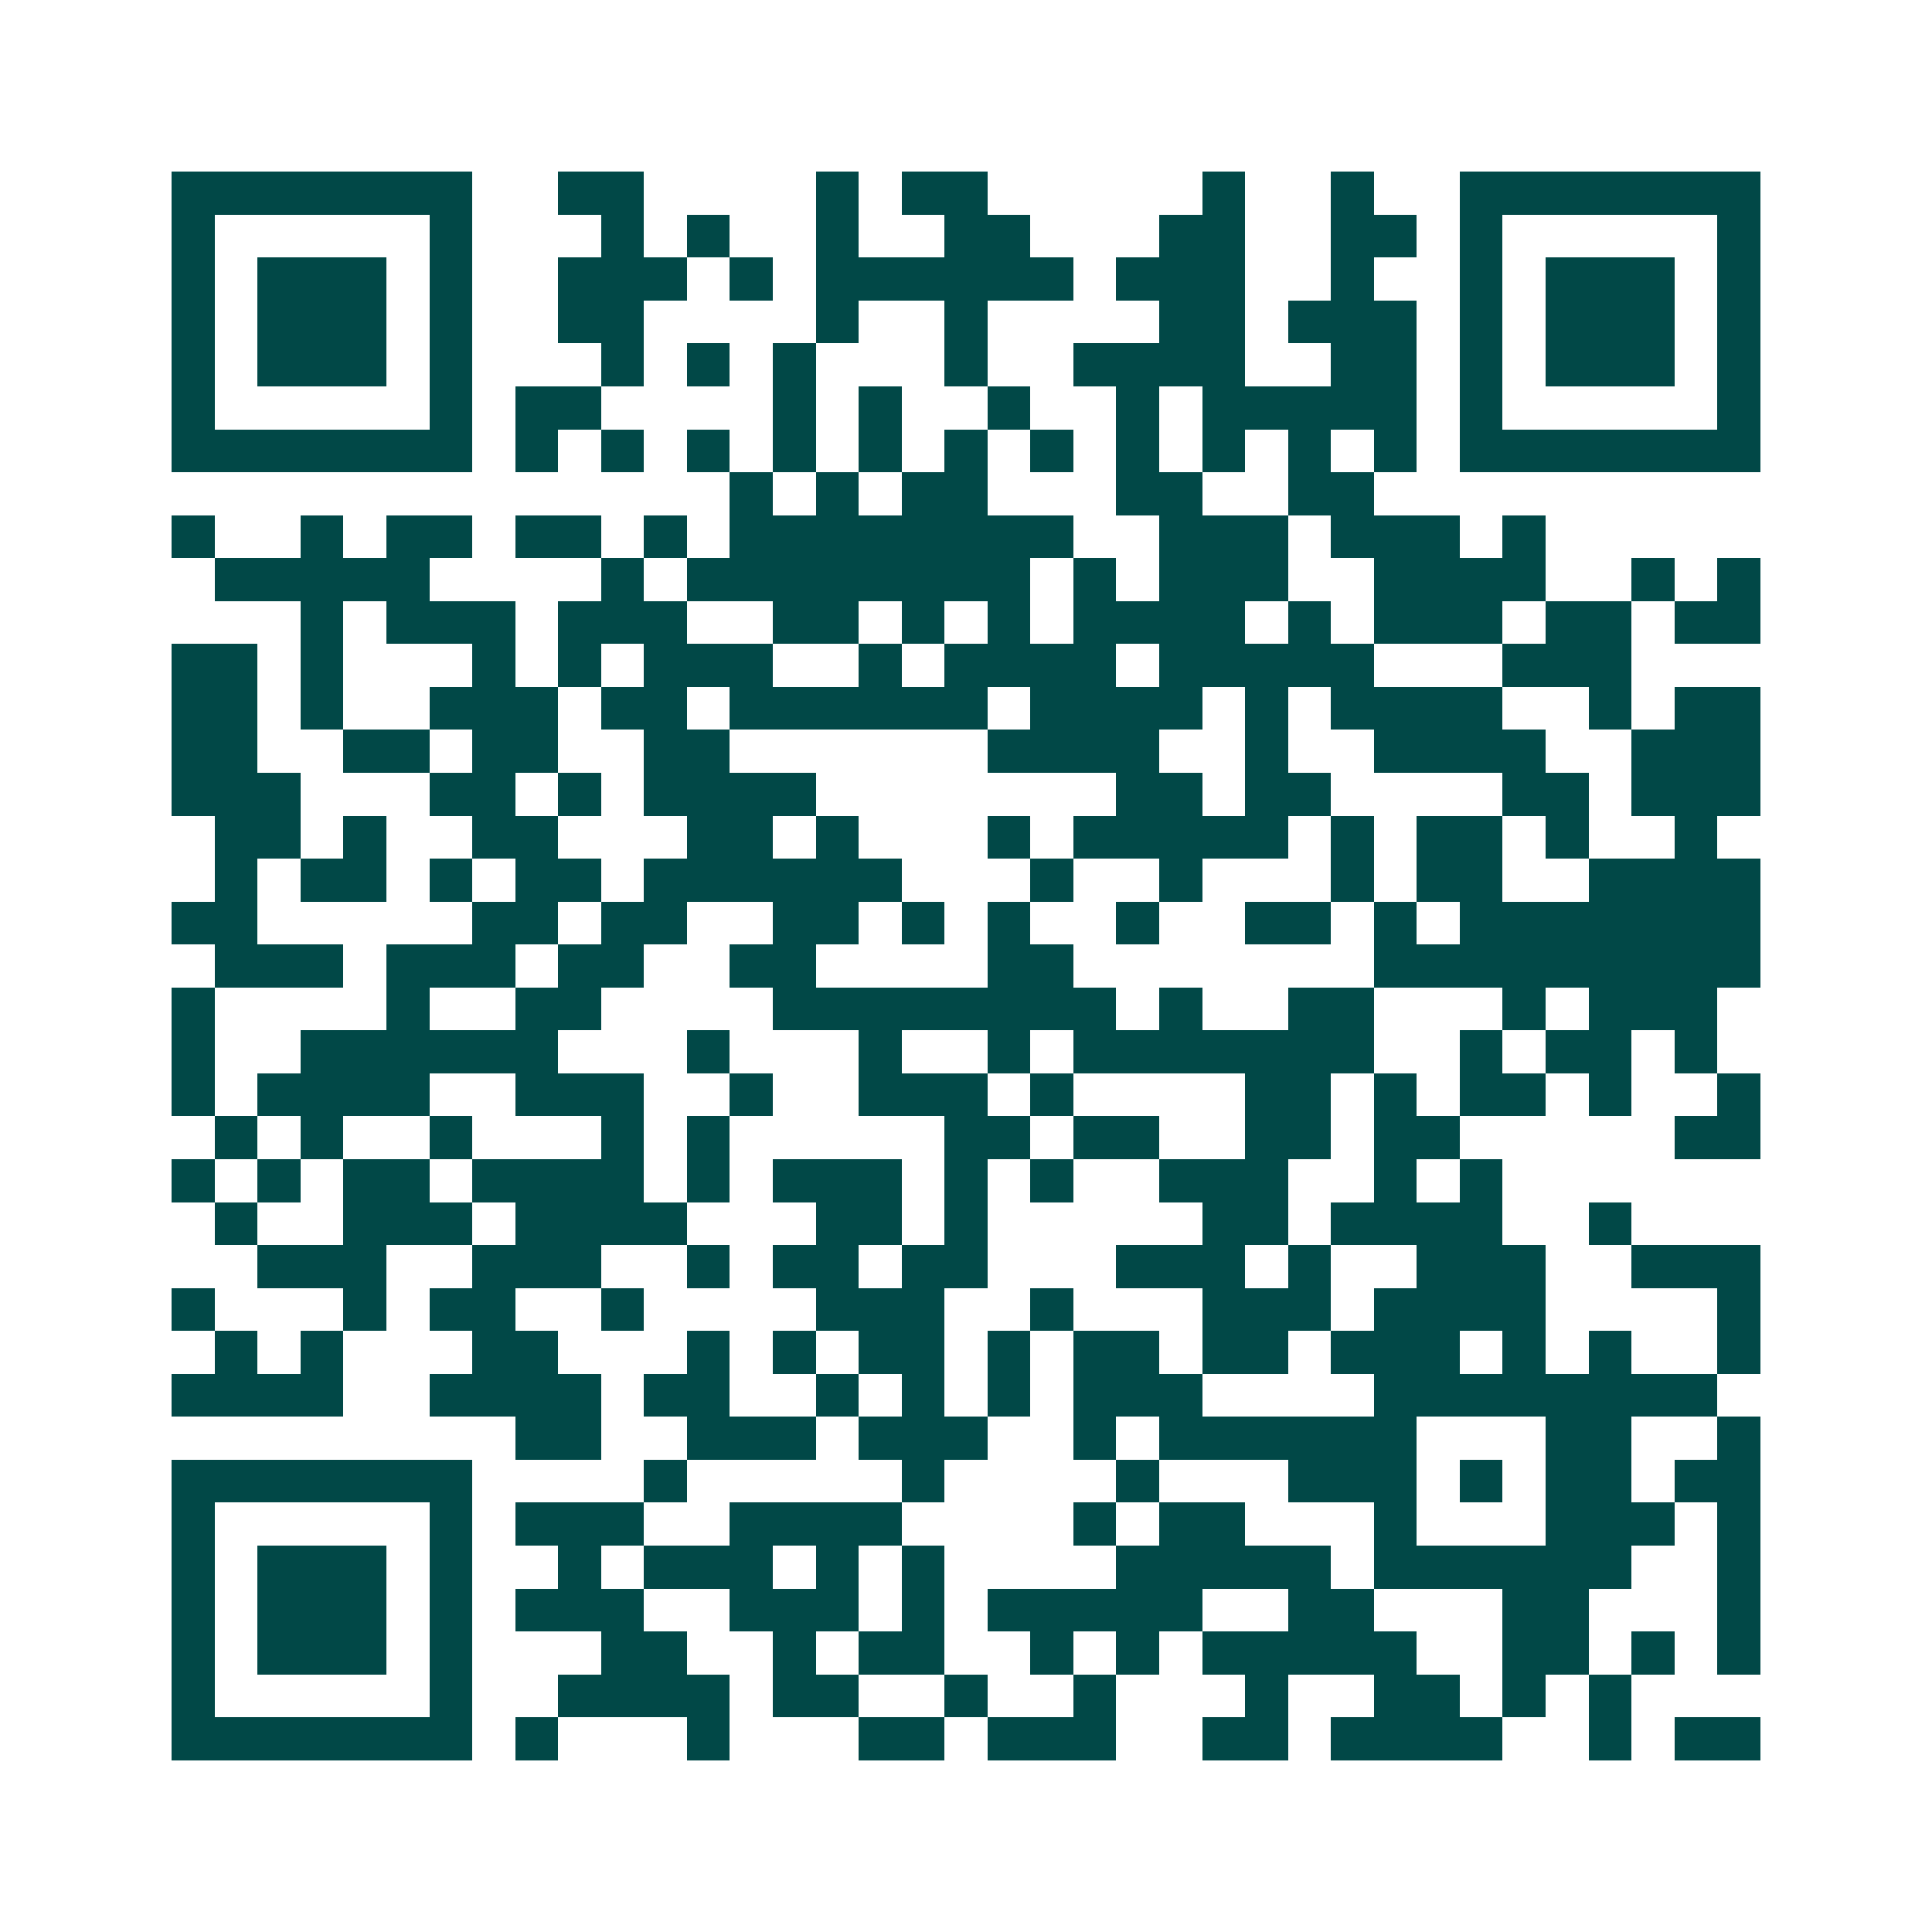 <svg xmlns="http://www.w3.org/2000/svg" width="200" height="200" viewBox="0 0 45 45" shape-rendering="crispEdges"><path fill="#ffffff" d="M0 0h45v45H0z"/><path stroke="#014847" d="M4 4.5h7m2 0h2m4 0h1m1 0h2m5 0h1m2 0h1m2 0h7M4 5.5h1m5 0h1m3 0h1m1 0h1m2 0h1m2 0h2m3 0h2m2 0h2m1 0h1m5 0h1M4 6.5h1m1 0h3m1 0h1m2 0h3m1 0h1m1 0h6m1 0h3m2 0h1m2 0h1m1 0h3m1 0h1M4 7.5h1m1 0h3m1 0h1m2 0h2m4 0h1m2 0h1m4 0h2m1 0h3m1 0h1m1 0h3m1 0h1M4 8.5h1m1 0h3m1 0h1m3 0h1m1 0h1m1 0h1m3 0h1m2 0h4m2 0h2m1 0h1m1 0h3m1 0h1M4 9.5h1m5 0h1m1 0h2m4 0h1m1 0h1m2 0h1m2 0h1m1 0h5m1 0h1m5 0h1M4 10.5h7m1 0h1m1 0h1m1 0h1m1 0h1m1 0h1m1 0h1m1 0h1m1 0h1m1 0h1m1 0h1m1 0h1m1 0h7M17 11.5h1m1 0h1m1 0h2m3 0h2m2 0h2M4 12.5h1m2 0h1m1 0h2m1 0h2m1 0h1m1 0h8m2 0h3m1 0h3m1 0h1M5 13.5h5m4 0h1m1 0h8m1 0h1m1 0h3m2 0h4m2 0h1m1 0h1M7 14.5h1m1 0h3m1 0h3m2 0h2m1 0h1m1 0h1m1 0h4m1 0h1m1 0h3m1 0h2m1 0h2M4 15.5h2m1 0h1m3 0h1m1 0h1m1 0h3m2 0h1m1 0h4m1 0h5m3 0h3M4 16.5h2m1 0h1m2 0h3m1 0h2m1 0h6m1 0h4m1 0h1m1 0h4m2 0h1m1 0h2M4 17.5h2m2 0h2m1 0h2m2 0h2m6 0h4m2 0h1m2 0h4m2 0h3M4 18.5h3m3 0h2m1 0h1m1 0h4m7 0h2m1 0h2m4 0h2m1 0h3M5 19.5h2m1 0h1m2 0h2m3 0h2m1 0h1m3 0h1m1 0h5m1 0h1m1 0h2m1 0h1m2 0h1M5 20.5h1m1 0h2m1 0h1m1 0h2m1 0h6m3 0h1m2 0h1m3 0h1m1 0h2m2 0h4M4 21.5h2m5 0h2m1 0h2m2 0h2m1 0h1m1 0h1m2 0h1m2 0h2m1 0h1m1 0h7M5 22.5h3m1 0h3m1 0h2m2 0h2m4 0h2m7 0h9M4 23.5h1m4 0h1m2 0h2m4 0h8m1 0h1m2 0h2m3 0h1m1 0h3M4 24.5h1m2 0h6m3 0h1m3 0h1m2 0h1m1 0h7m2 0h1m1 0h2m1 0h1M4 25.5h1m1 0h4m2 0h3m2 0h1m2 0h3m1 0h1m4 0h2m1 0h1m1 0h2m1 0h1m2 0h1M5 26.5h1m1 0h1m2 0h1m3 0h1m1 0h1m5 0h2m1 0h2m2 0h2m1 0h2m5 0h2M4 27.5h1m1 0h1m1 0h2m1 0h4m1 0h1m1 0h3m1 0h1m1 0h1m2 0h3m2 0h1m1 0h1M5 28.5h1m2 0h3m1 0h4m3 0h2m1 0h1m5 0h2m1 0h4m2 0h1M6 29.5h3m2 0h3m2 0h1m1 0h2m1 0h2m3 0h3m1 0h1m2 0h3m2 0h3M4 30.5h1m3 0h1m1 0h2m2 0h1m4 0h3m2 0h1m3 0h3m1 0h4m4 0h1M5 31.5h1m1 0h1m3 0h2m3 0h1m1 0h1m1 0h2m1 0h1m1 0h2m1 0h2m1 0h3m1 0h1m1 0h1m2 0h1M4 32.5h4m2 0h4m1 0h2m2 0h1m1 0h1m1 0h1m1 0h3m4 0h8M12 33.5h2m2 0h3m1 0h3m2 0h1m1 0h6m3 0h2m2 0h1M4 34.5h7m4 0h1m5 0h1m4 0h1m3 0h3m1 0h1m1 0h2m1 0h2M4 35.5h1m5 0h1m1 0h3m2 0h4m4 0h1m1 0h2m3 0h1m3 0h3m1 0h1M4 36.5h1m1 0h3m1 0h1m2 0h1m1 0h3m1 0h1m1 0h1m4 0h5m1 0h6m2 0h1M4 37.5h1m1 0h3m1 0h1m1 0h3m2 0h3m1 0h1m1 0h5m2 0h2m3 0h2m3 0h1M4 38.5h1m1 0h3m1 0h1m3 0h2m2 0h1m1 0h2m2 0h1m1 0h1m1 0h5m2 0h2m1 0h1m1 0h1M4 39.5h1m5 0h1m2 0h4m1 0h2m2 0h1m2 0h1m3 0h1m2 0h2m1 0h1m1 0h1M4 40.5h7m1 0h1m3 0h1m3 0h2m1 0h3m2 0h2m1 0h4m2 0h1m1 0h2"/></svg>
